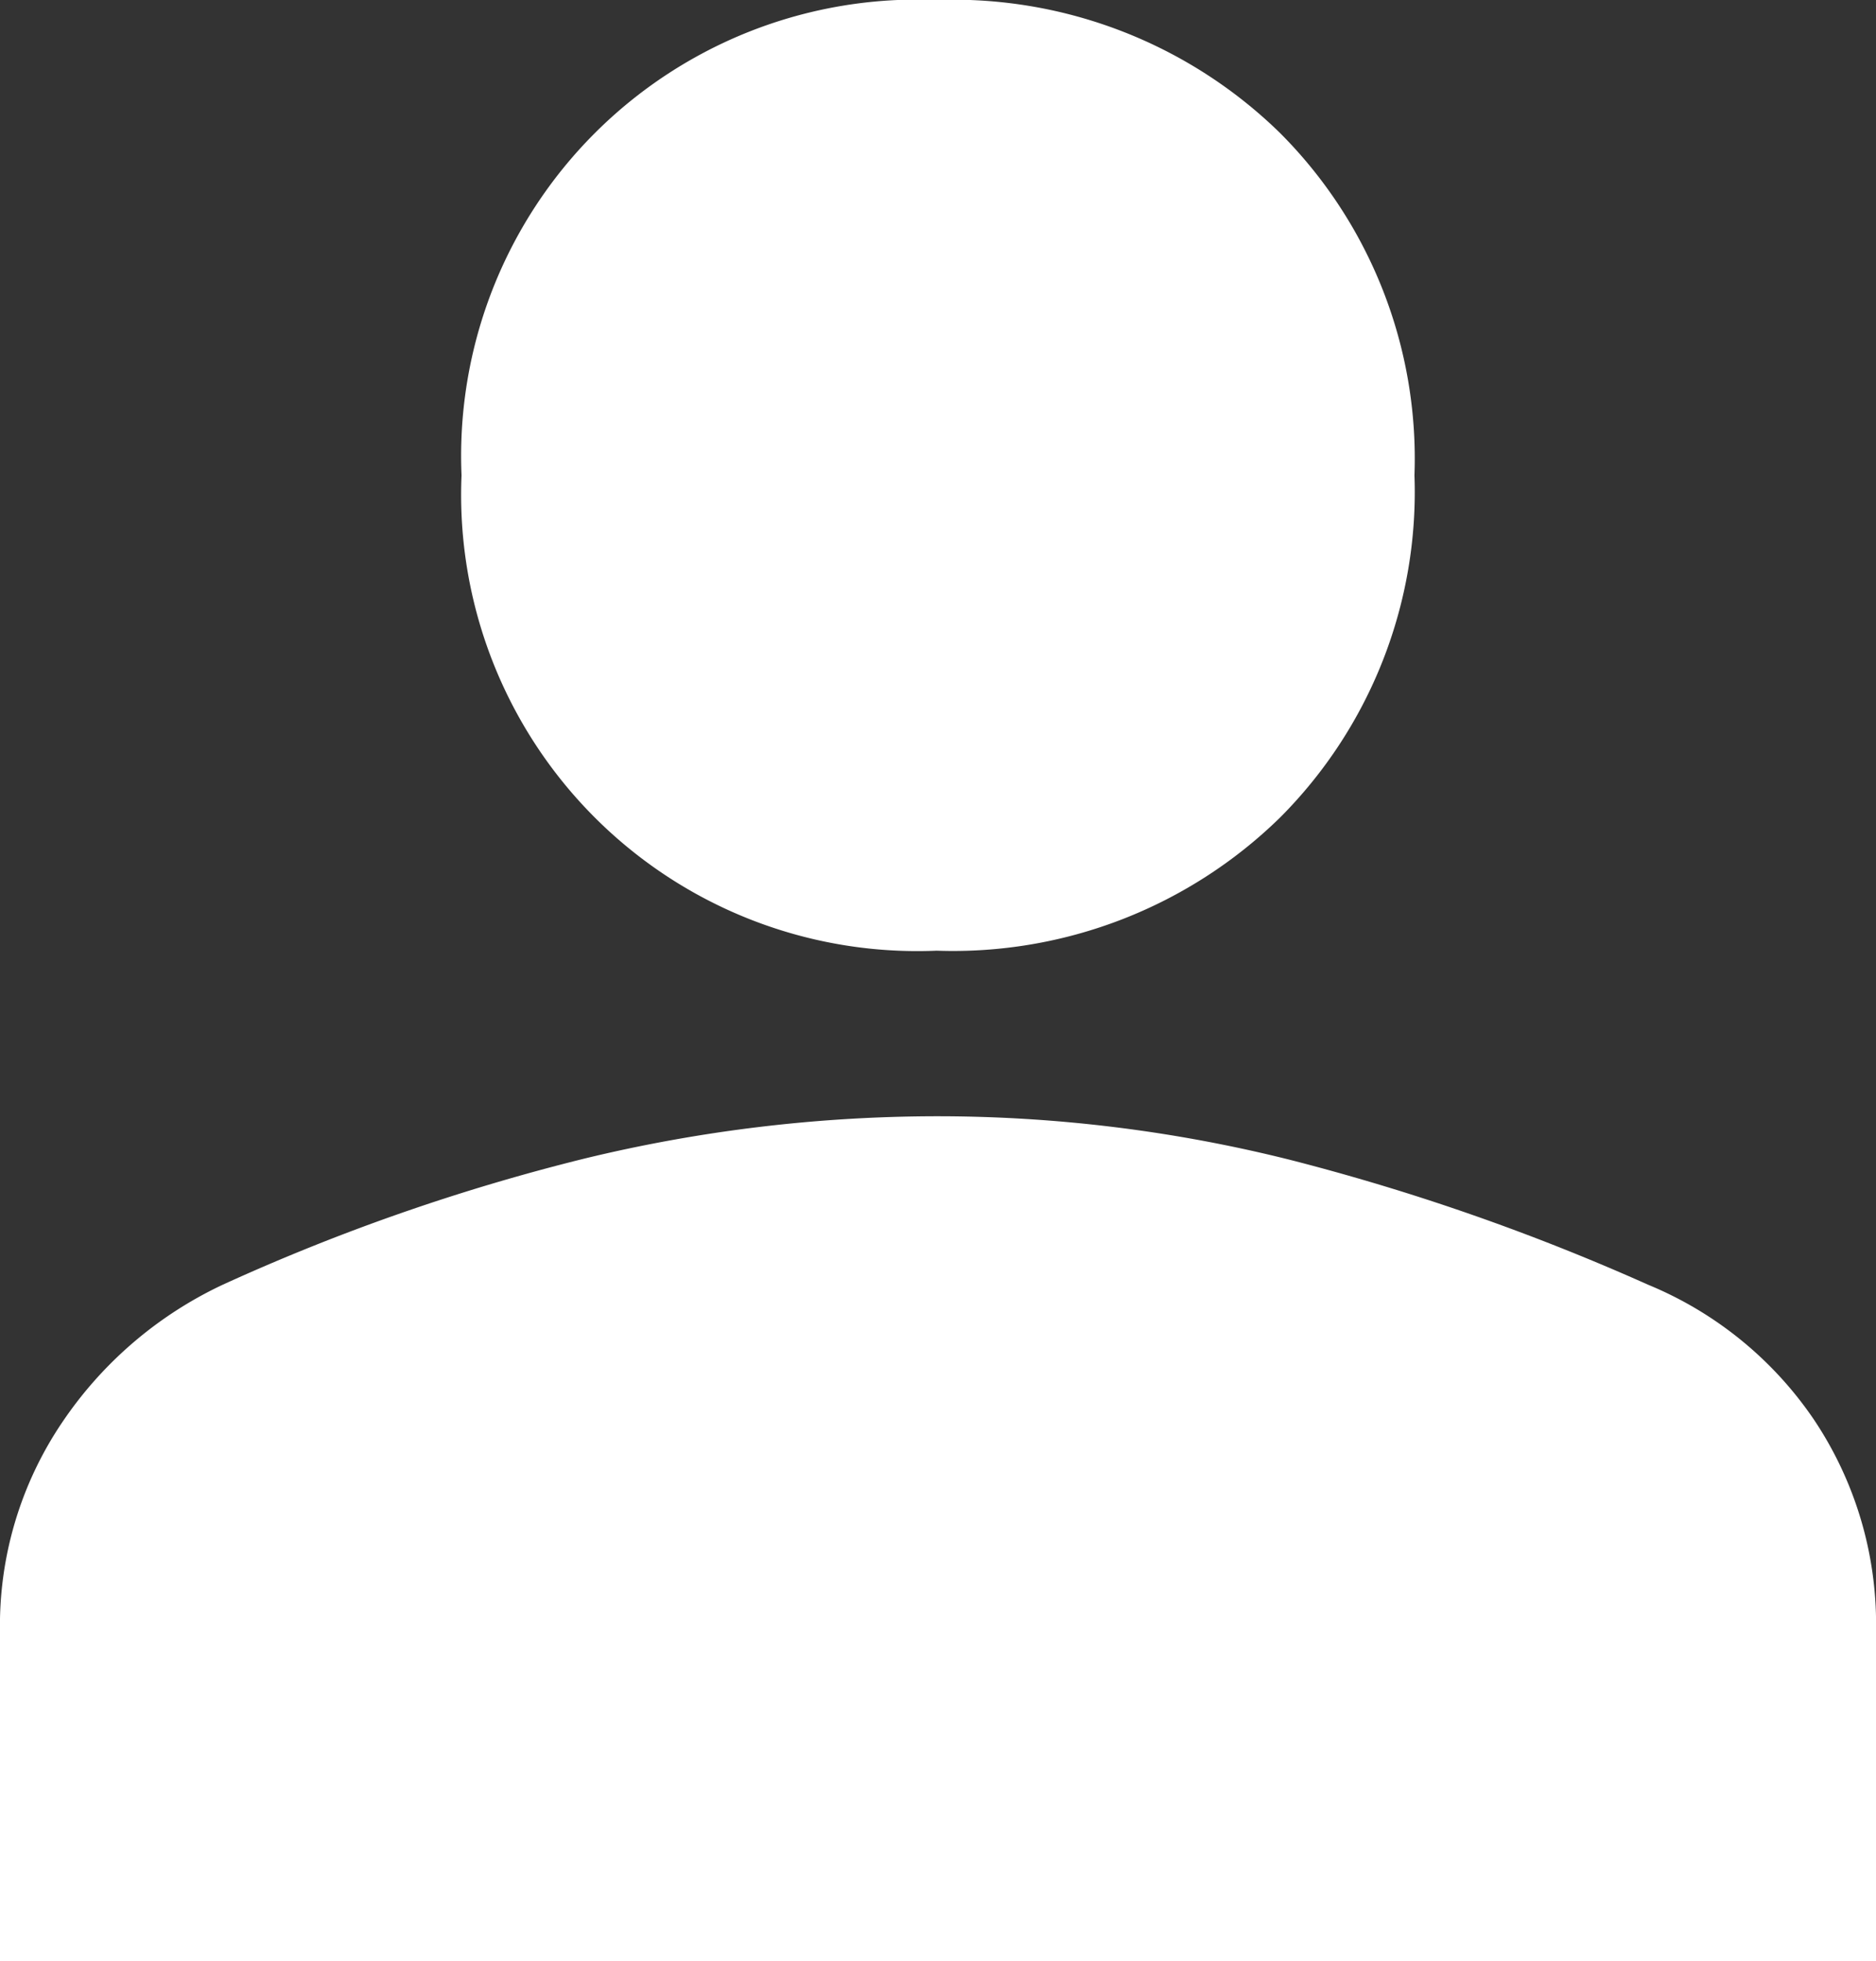 <svg xmlns="http://www.w3.org/2000/svg" width="17.275" height="18.05" viewBox="0 0 17.275 18.05">
  <rect x="0" y="0" width="17.275" height="18.05" fill="#333333" stroke="none"/>
  <path id="person_FILL1_wght700_GRAD0_opsz48" d="M15.375,14.55A4.2,4.2,0,0,1,11,10.175,4.2,4.2,0,0,1,15.375,5.8a4.306,4.306,0,0,1,3.163,1.225,4.241,4.241,0,0,1,1.237,3.15,4.241,4.241,0,0,1-1.238,3.15A4.306,4.306,0,0,1,15.375,14.55ZM6.75,23.85V20.825a3.34,3.34,0,0,1,.575-1.937A3.657,3.657,0,0,1,8.8,17.625a19.007,19.007,0,0,1,3.338-1.163,13.811,13.811,0,0,1,3.237-.388,13.35,13.35,0,0,1,3.25.4,20.537,20.537,0,0,1,3.3,1.15,3.42,3.42,0,0,1,1.525,1.237,3.382,3.382,0,0,1,.575,1.962V23.85Z" transform="translate(-6.75 -5.8)" fill="#fff"/>
</svg>
